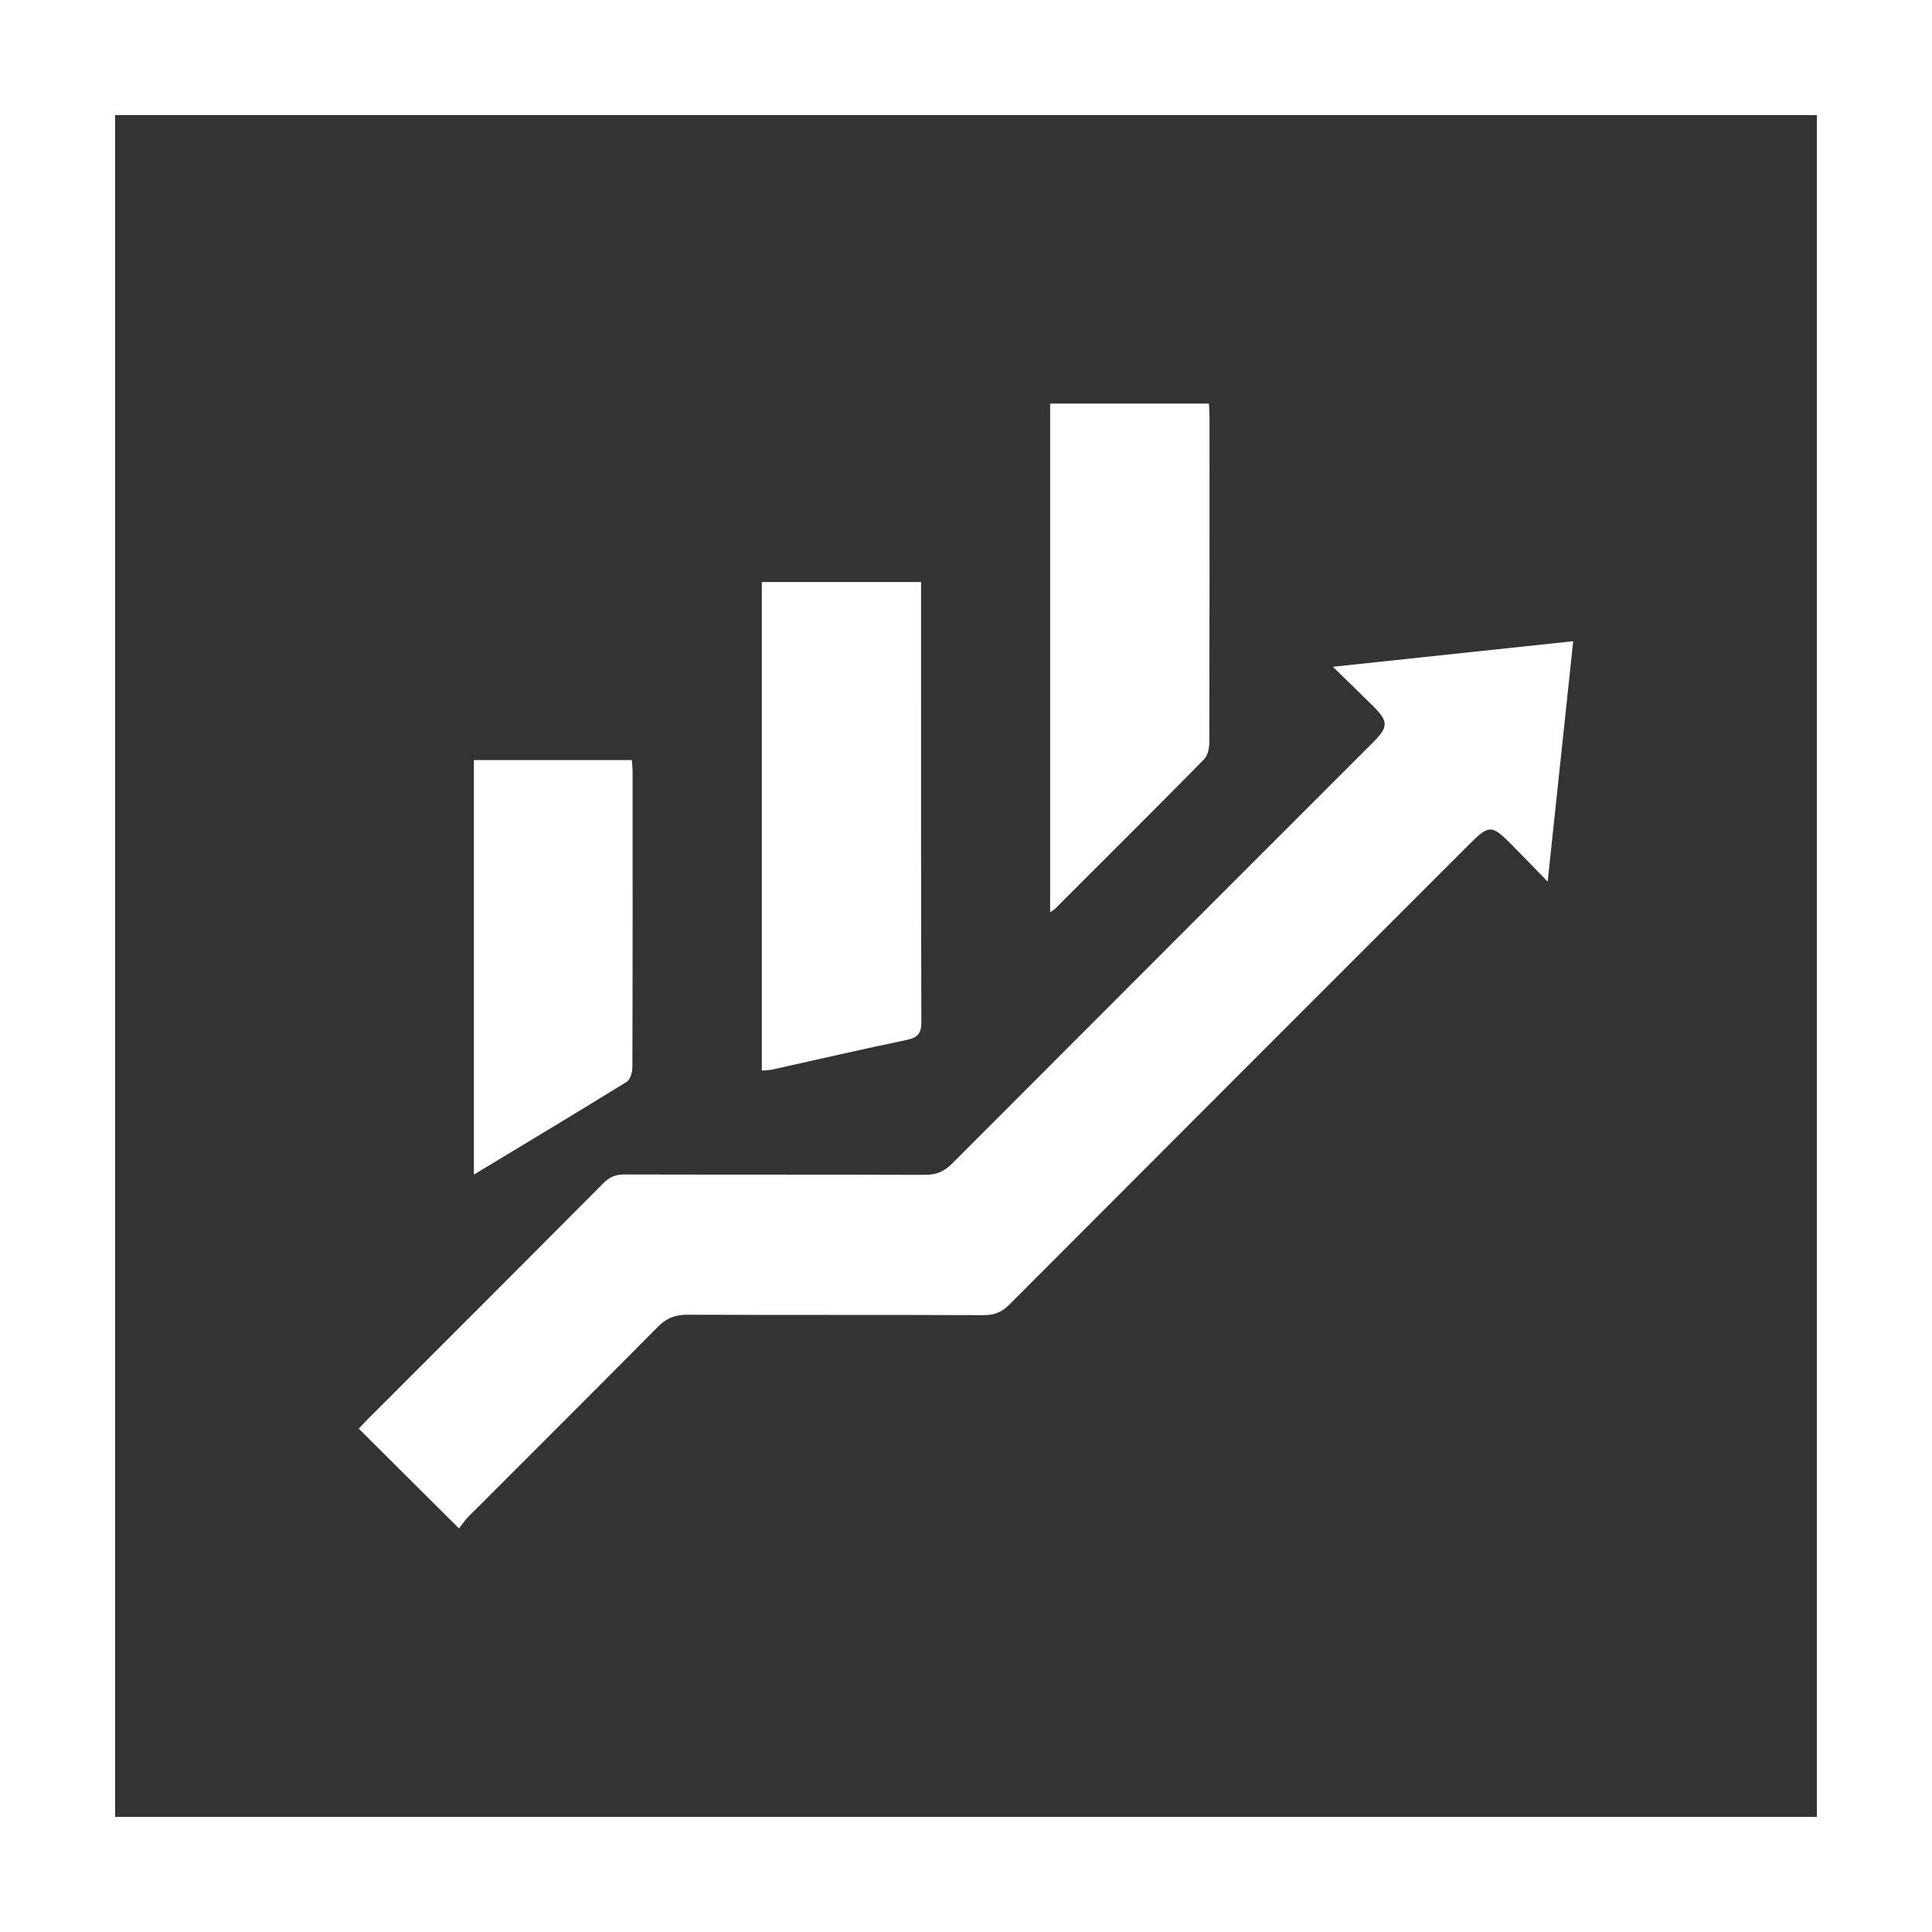 <?xml version="1.0" encoding="UTF-8"?>
<svg xmlns="http://www.w3.org/2000/svg" version="1.1" viewBox="0 0 184.634 184.635">
  <rect x="0" y="0" width="184.634" height="184.635" fill="#333333" stroke="none"/>
  <defs>
    <style>
      .cls-1 {
        fill: #fff;
      }
    </style>
  </defs>
  <!-- Generator: Adobe Illustrator 28.7.5, SVG Export Plug-In . SVG Version: 1.2.0 Build 176)  -->
  <g>
    <g id="Layer_1">
      <g id="Layer_1-2" data-name="Layer_1">
        <g>
          <path class="cls-1" d="M184.634,184.634H0V.001h184.634v184.634h0ZM11,173.634h162.634V11.001H11v162.634h0Z"/>
          <g>
            <path class="cls-1" d="M43.865,146.07c-3.327-3.313-6.427-6.401-9.578-9.538.259-.274.542-.586.839-.884,7.52-7.525,15.048-15.042,22.549-22.585.589-.593,1.176-.826,2.003-.823,9.573.025,19.147.003,28.72.035,1.064.004,1.835-.316,2.584-1.067,13.402-13.438,26.826-26.854,40.245-40.275,1.469-1.469,1.47-1.99-.019-3.467-1.173-1.165-2.364-2.312-3.831-3.744,7.833-.833,15.306-1.629,22.968-2.444-.808,7.614-1.603,15.093-2.44,22.975-1.307-1.342-2.354-2.434-3.421-3.508-1.956-1.97-2.166-1.964-4.165.035-14.622,14.624-29.249,29.244-43.851,43.887-.718.72-1.427,1.022-2.447,1.018-9.446-.037-18.892-.009-28.337-.039-1.14-.004-1.983.311-2.809,1.146-6.014,6.082-12.081,12.111-18.123,18.164-.329.329-.586.729-.889,1.111h0Z"/>
            <path class="cls-1" d="M72.805,55.62h15.22v1.316c0,13.566-.014,27.131.026,40.697.003,1.104-.311,1.525-1.398,1.75-4.275.883-8.527,1.875-12.79,2.818-.325.072-.665.073-1.059.114v-46.694h0Z"/>
            <path class="cls-1" d="M100.357,87.182v-48.618h15.174c.019.404.058.851.058,1.297.003,10.38.01,20.759-.019,31.139-.002.536-.166,1.226-.519,1.584-4.717,4.787-9.48,9.527-14.235,14.277-.085.085-.198.14-.459.321Z"/>
            <path class="cls-1" d="M45.287,72.635h15.099c.026.424.069.794.069,1.164.004,9.397.011,18.794-.02,28.191-.002.476-.197,1.18-.54,1.393-4.798,2.967-9.638,5.867-14.608,8.868v-39.616Z"/>
          </g>
        </g>
      </g>
    </g>
  </g>
</svg>